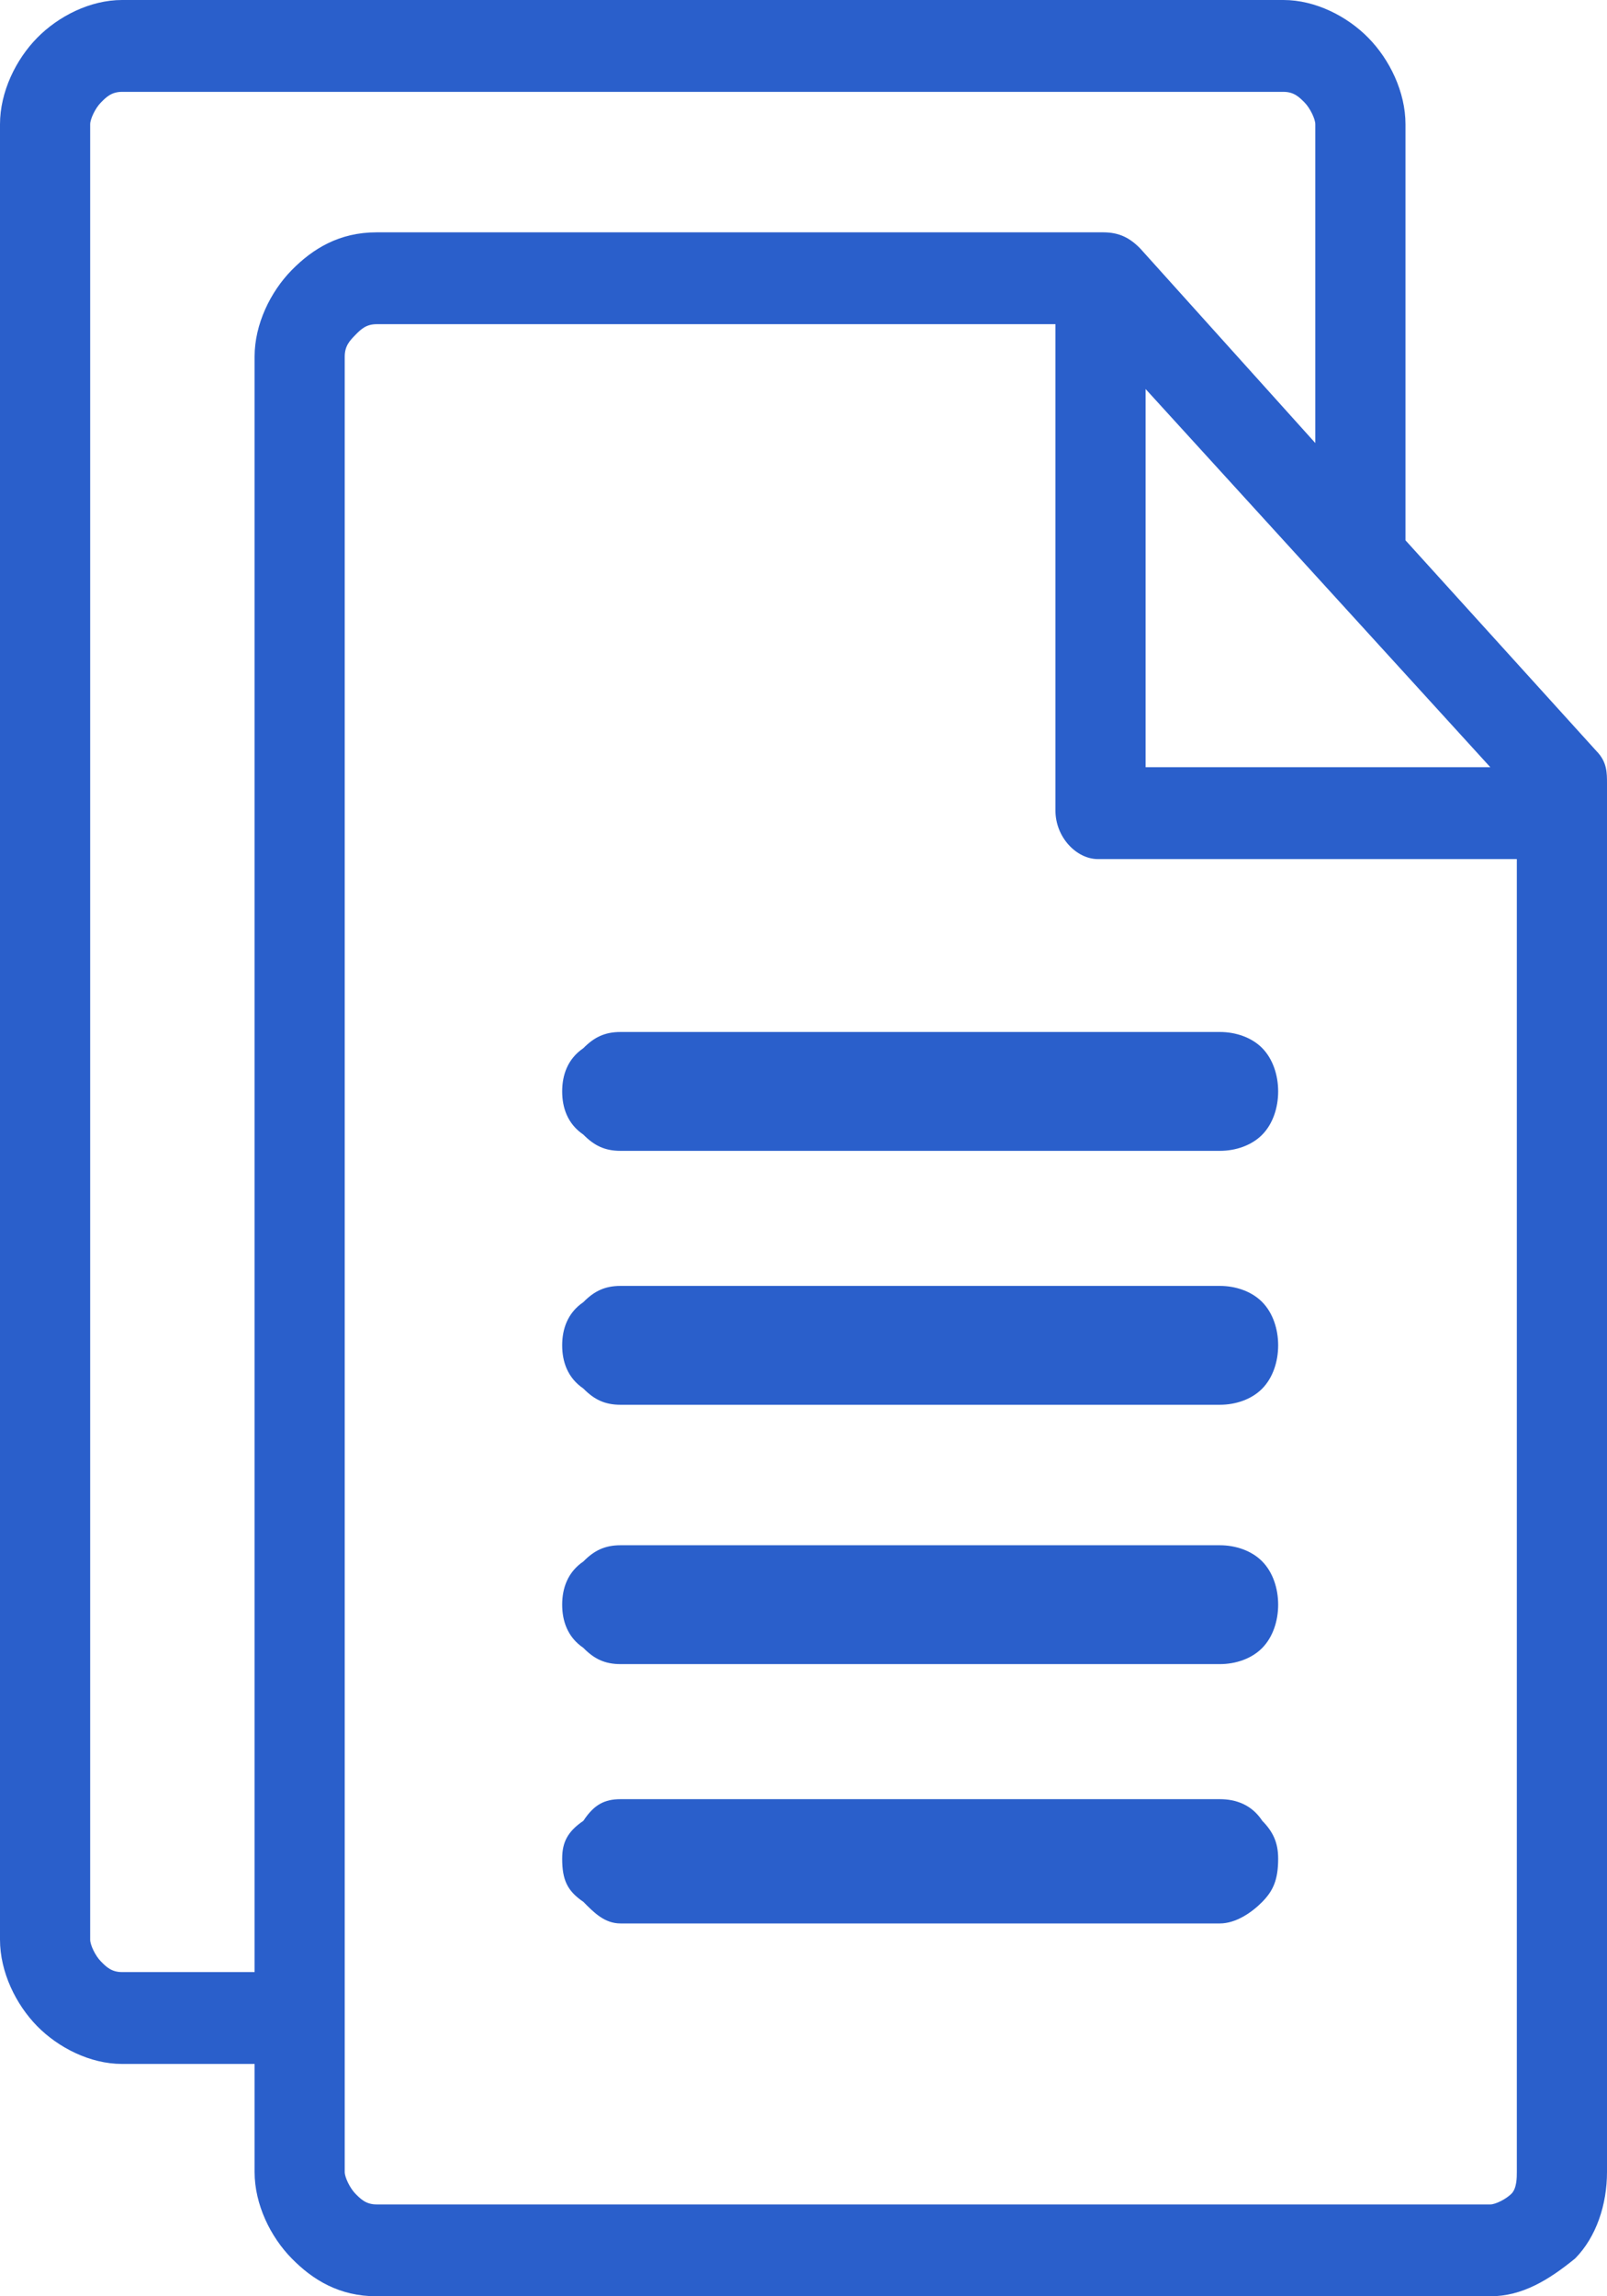 ﻿<?xml version="1.0" encoding="utf-8"?>
<!DOCTYPE svg PUBLIC "-//W3C//DTD SVG 1.1//EN" "http://www.w3.org/Graphics/SVG/1.1/DTD/svg11.dtd">
<svg xmlns="http://www.w3.org/2000/svg" xmlns:xlink="http://www.w3.org/1999/xlink" version="1.1" baseProfile="full" width="35" height="50" viewBox="0 0 35.00 50.00" enable-background="new 0 0 35.00 50.00" xml:space="preserve">
	<path fill="#2A5FCB" fill-opacity="1" stroke-linejoin="round" d="M 8.201,5.059L 24.026,5.059C 24.373,5.059 24.604,5.176 24.835,5.412L 28.647,9.647L 28.647,2.706C 28.647,2.588 28.531,2.353 28.416,2.235C 28.3,2.118 28.185,2 27.954,2L 13.746,2L 2.657,2C 2.426,2 2.31,2.118 2.195,2.235C 2.079,2.353 1.964,2.588 1.964,2.706L 1.964,42.235C 1.964,42.353 2.079,42.588 2.195,42.706C 2.31,42.824 2.426,42.941 2.657,42.941L 5.545,42.941L 5.545,7.765C 5.545,7.059 5.891,6.353 6.353,5.882C 6.815,5.412 7.393,5.059 8.201,5.059 Z M 30.611,11.765L 34.769,16.353C 35,16.588 35,16.823 35,17.059L 35,17.647L 35,17.765L 35,47.294C 35,48 34.769,48.706 34.307,49.176L 34.307,49.176C 33.729,49.647 33.152,50 32.459,50L 8.201,50C 7.393,50 6.815,49.647 6.353,49.176C 5.891,48.706 5.545,48 5.545,47.294L 5.545,44.941L 2.657,44.941C 1.964,44.941 1.271,44.588 0.809,44.118C 0.347,43.647 6.82616e-007,42.941 6.82616e-007,42.235L 6.82616e-007,2.706C 6.82616e-007,2 0.347,1.294 0.809,0.824C 1.271,0.353 1.964,3.8147e-006 2.657,3.8147e-006L 13.746,3.8147e-006L 27.954,3.8147e-006C 28.647,3.8147e-006 29.34,0.353 29.802,0.824C 30.264,1.294 30.611,2 30.611,2.706L 30.611,11.765 Z M 13.515,30.588C 13.168,30.588 12.937,30.471 12.706,30.235C 12.36,30 12.244,29.647 12.244,29.294C 12.244,28.941 12.36,28.588 12.706,28.353C 12.937,28.118 13.168,28 13.515,28L 26.568,28C 26.914,28 27.261,28.118 27.492,28.353C 27.723,28.588 27.838,28.941 27.838,29.294C 27.838,29.647 27.723,30 27.492,30.235C 27.261,30.471 26.914,30.588 26.568,30.588L 13.515,30.588 Z M 13.515,41.882C 13.168,41.882 12.937,41.647 12.706,41.412C 12.36,41.176 12.244,40.941 12.244,40.471C 12.244,40.118 12.36,39.882 12.706,39.647C 12.937,39.294 13.168,39.176 13.515,39.176L 26.568,39.176C 26.914,39.176 27.261,39.294 27.492,39.647C 27.723,39.882 27.838,40.118 27.838,40.471C 27.838,40.941 27.723,41.176 27.492,41.412C 27.261,41.647 26.914,41.882 26.568,41.882L 13.515,41.882 Z M 13.515,36.235C 13.168,36.235 12.937,36.118 12.706,35.882C 12.36,35.647 12.244,35.294 12.244,34.941C 12.244,34.588 12.36,34.235 12.706,34C 12.937,33.765 13.168,33.647 13.515,33.647L 26.568,33.647C 26.914,33.647 27.261,33.765 27.492,34C 27.723,34.235 27.838,34.588 27.838,34.941C 27.838,35.294 27.723,35.647 27.492,35.882C 27.261,36.118 26.914,36.235 26.568,36.235L 13.515,36.235 Z M 13.515,25.059C 13.168,25.059 12.937,24.941 12.706,24.706C 12.36,24.471 12.244,24.118 12.244,23.765C 12.244,23.412 12.36,23.059 12.706,22.823C 12.937,22.588 13.168,22.471 13.515,22.471L 26.568,22.471C 26.914,22.471 27.261,22.588 27.492,22.823C 27.723,23.059 27.838,23.412 27.838,23.765C 27.838,24.118 27.723,24.471 27.492,24.706C 27.261,24.941 26.914,25.059 26.568,25.059L 13.515,25.059 Z M 33.036,18.706L 23.911,18.706C 23.449,18.706 22.987,18.235 22.987,17.647L 22.987,7.059L 8.201,7.059C 7.97,7.059 7.855,7.176 7.739,7.294C 7.624,7.412 7.508,7.529 7.508,7.765L 7.508,47.294C 7.508,47.412 7.624,47.647 7.739,47.765C 7.855,47.882 7.97,48 8.201,48L 32.459,48C 32.574,48 32.805,47.882 32.921,47.765C 33.036,47.647 33.036,47.412 33.036,47.294L 33.036,18.706 Z M 24.951,8.471L 24.951,16.706L 32.459,16.706L 24.951,8.471 Z "/>
</svg>
